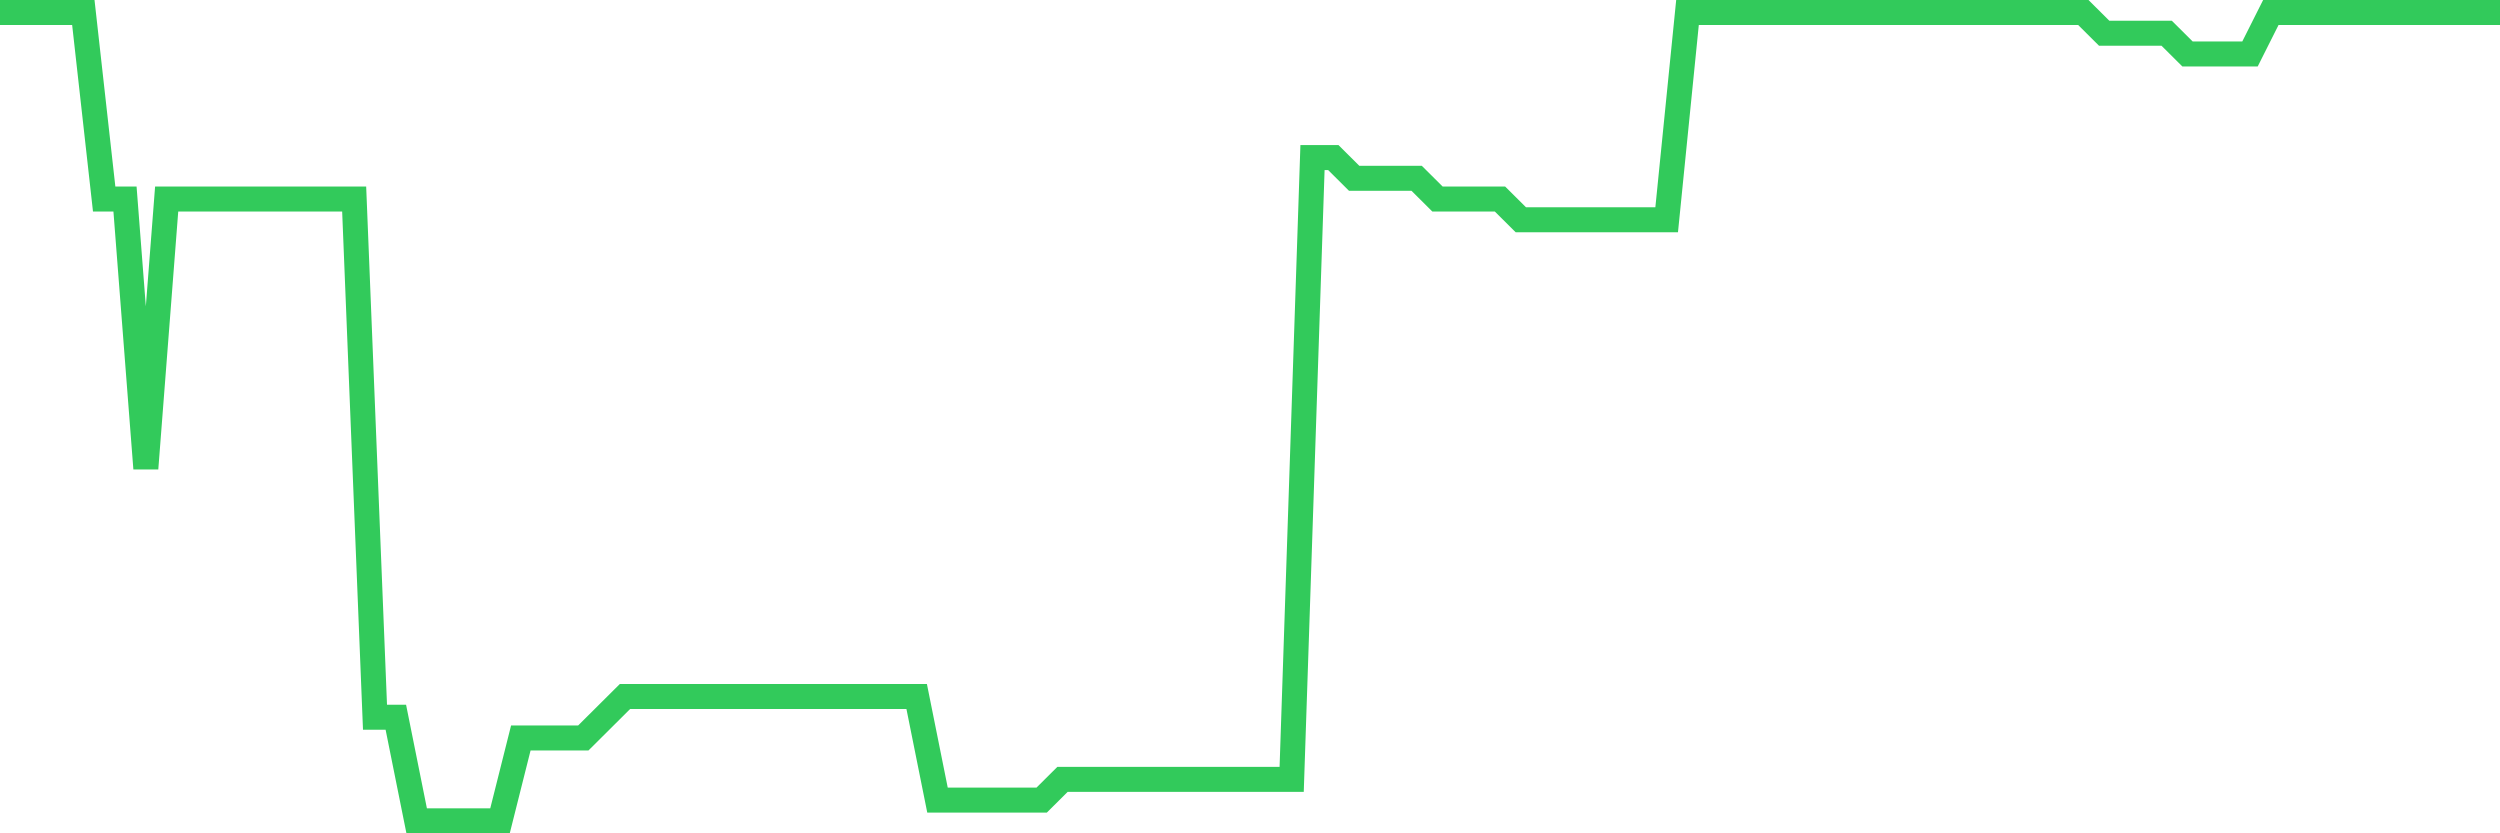 <svg
  xmlns="http://www.w3.org/2000/svg"
  xmlns:xlink="http://www.w3.org/1999/xlink"
  width="120"
  height="40"
  viewBox="0 0 120 40"
  preserveAspectRatio="none"
>
  <polyline
    points="0,0.6 1,0.6 2,0.6 3,0.6 4,0.6 5,9.554 6,9.554 7,22.487 8,9.554 9,9.554 10,9.554 11,9.554 12,9.554 13,9.554 14,9.554 15,9.554 16,9.554 17,9.554 18,34.426 19,34.426 20,39.4 21,39.4 22,39.4 23,39.4 24,39.4 25,35.421 26,35.421 27,35.421 28,35.421 29,34.426 30,33.431 31,33.431 32,33.431 33,33.431 34,33.431 35,33.431 36,33.431 37,33.431 38,33.431 39,33.431 40,33.431 41,33.431 42,33.431 43,33.431 44,33.431 45,38.405 46,38.405 47,38.405 48,38.405 49,38.405 50,38.405 51,37.41 52,37.41 53,37.41 54,37.41 55,37.41 56,37.41 57,37.41 58,37.41 59,37.41 60,37.41 61,37.41 62,37.41 63,7.564 64,7.564 65,8.559 66,8.559 67,8.559 68,8.559 69,9.554 70,9.554 71,9.554 72,9.554 73,10.549 74,10.549 75,10.549 76,10.549 77,10.549 78,10.549 79,10.549 80,10.549 81,0.6 82,0.6 83,0.6 84,0.6 85,0.6 86,0.6 87,0.6 88,0.6 89,0.6 90,0.6 91,0.6 92,0.6 93,0.6 94,0.6 95,0.6 96,0.6 97,0.6 98,0.6 99,0.6 100,0.6 101,1.595 102,1.595 103,1.595 104,1.595 105,2.59 106,2.59 107,2.59 108,2.59 109,0.6 110,0.6 111,0.6 112,0.6 113,0.6 114,0.6 115,0.6 116,0.6 117,0.6 118,0.6 119,0.6 120,0.6"
    fill="none"
    stroke="#32ca5b"
    stroke-width="1.2"
  >
  </polyline>
</svg>